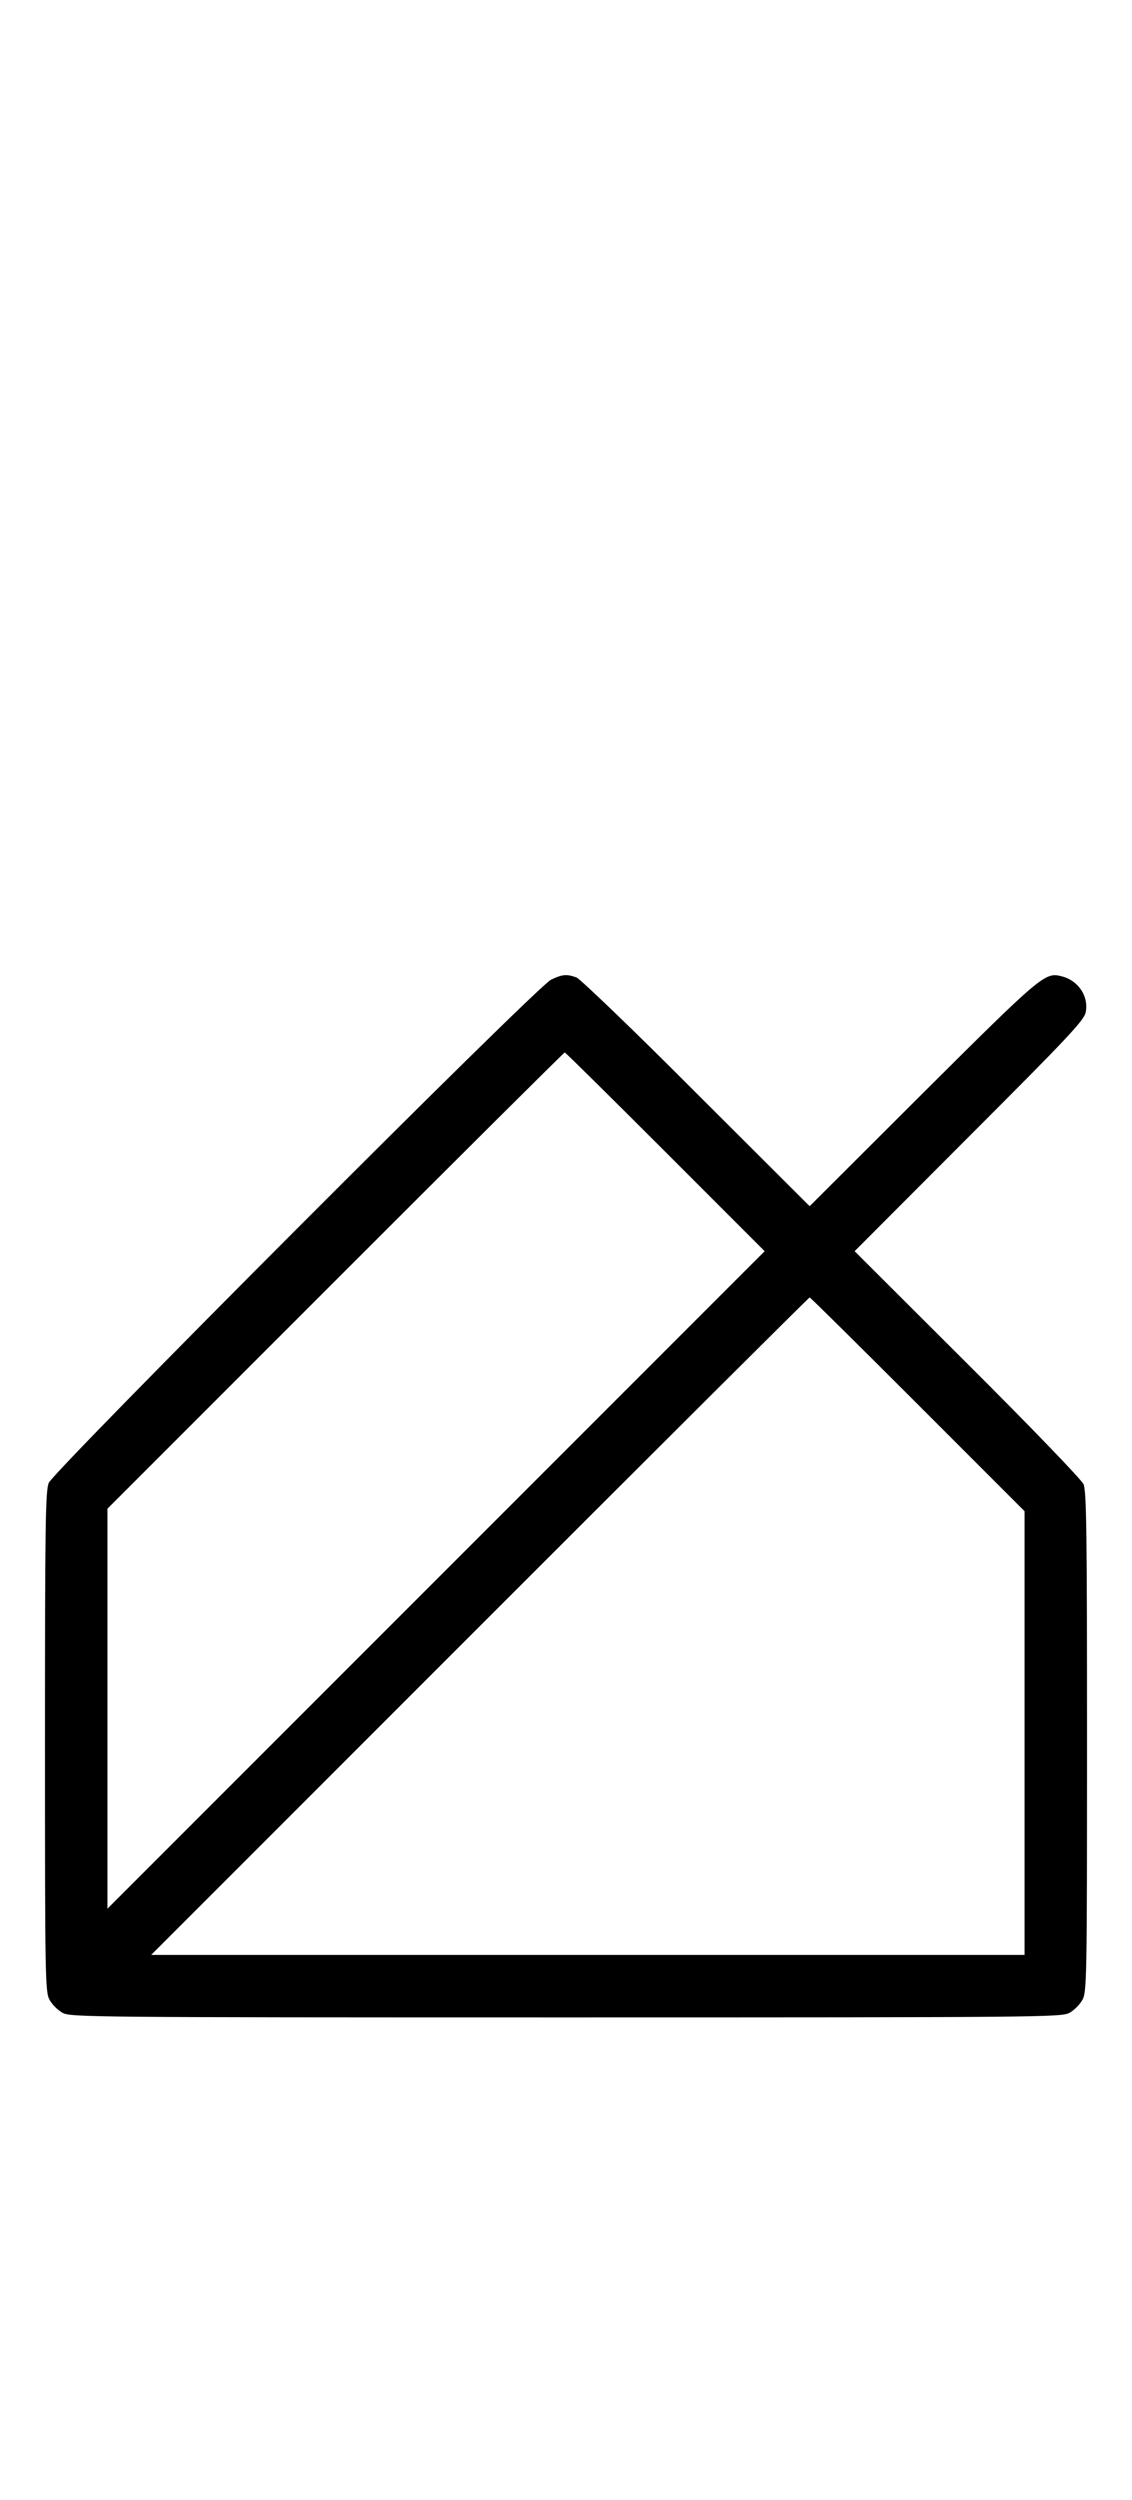 <?xml version="1.0" standalone="no"?>
<!DOCTYPE svg PUBLIC "-//W3C//DTD SVG 20010904//EN"
 "http://www.w3.org/TR/2001/REC-SVG-20010904/DTD/svg10.dtd">
<svg version="1.0" xmlns="http://www.w3.org/2000/svg"
 width="453pt" height="1000pt" viewBox="0 0 453 1000"
 preserveAspectRatio="xMidYMid meet">
<g transform="translate(0,1000) scale(0.1,-0.1)"
fill="#000000" stroke="none">
<path d="M2205 6081 c-57 -27 -1988 -1962 -2010 -2013 -13 -33 -15 -161 -15 -1035 0 -948 1 -1000 18 -1032 10 -19 34 -43 53 -53 32 -17 115 -18 2014 -18 1899 0 1982 1 2014 18 19 10 43 34 53 53 17 32 18 84 18 1032 0 833 -2 1003 -14 1030 -8 18 -210 228 -465 482 l-451 450 459 460 c398 398 461 465 466 497 12 64 -31 127 -98 143 -65 17 -82 2 -555 -469 l-452 -451 -453 452 c-248 249 -465 457 -480 463 -39 14 -56 13 -102 -9z m458 -689 l397 -397 -1315 -1315 -1315 -1315 0 800 0 800 912 912 c502 502 915 913 918 913 3 0 184 -179 403 -398z m1009 -1009 l428 -428 0 -887 0 -888 -1747 0 -1748 0 1315 1315 c723 723 1317 1315 1320 1315 3 0 197 -192 432 -427z"/>
</g>
</svg>

